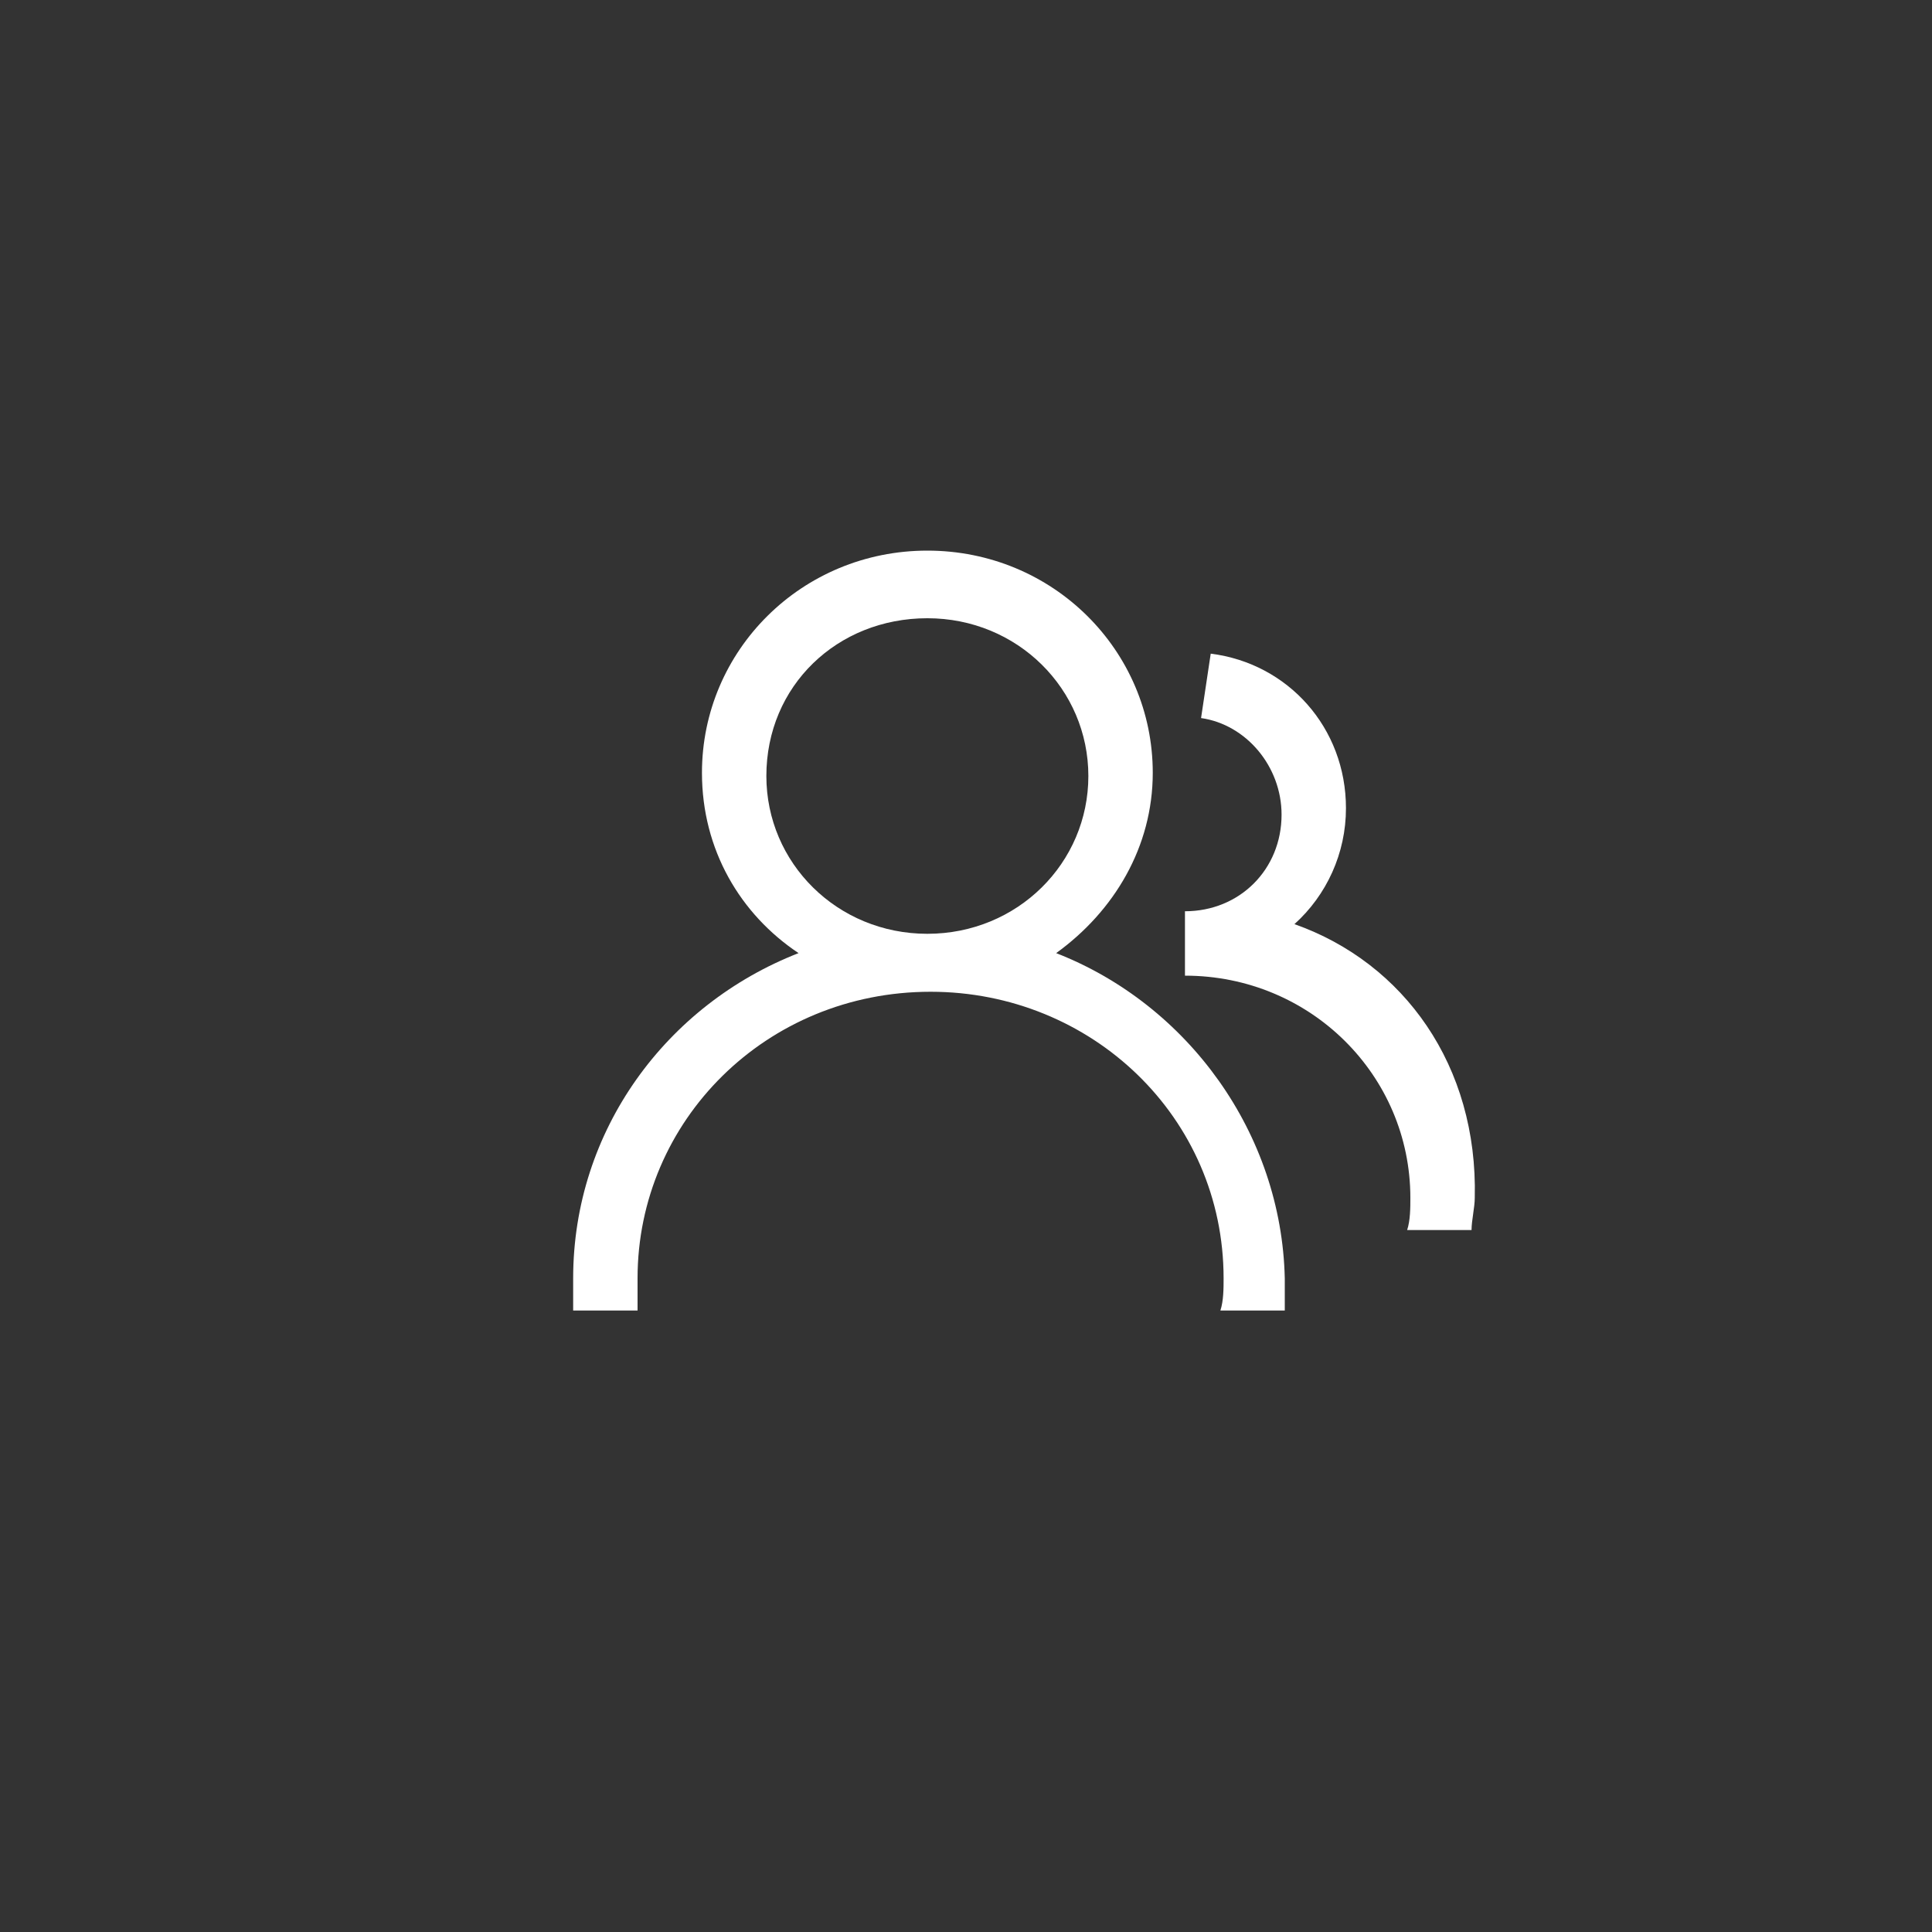 <?xml version="1.0" encoding="utf-8"?>
<!-- Generator: Adobe Illustrator 27.2.0, SVG Export Plug-In . SVG Version: 6.00 Build 0)  -->
<svg version="1.1" id="图层_1" xmlns="http://www.w3.org/2000/svg" xmlns:xlink="http://www.w3.org/1999/xlink" x="0px" y="0px"
	 viewBox="0 0 60 60" style="enable-background:new 0 0 60 60;" xml:space="preserve">
<rect x="0" y="0" width="60" height="60" fill="#333333" stroke="none"/>
<style type="text/css">
	.st0{fill:#FFFFFF;}
</style>
<path class="st0" d="M32.8,29.6c1.8-1.3,3-3.3,3-5.6c0-3.8-3.1-6.9-7-6.9c-3.9,0-7,3.1-7,6.9c0,2.4,1.2,4.4,3,5.6
	c-4.1,1.6-7,5.5-7,10.1v1h2v-1c0-4.9,4-8.9,9.1-8.9c5,0,9.1,3.9,9.1,8.9c0,0.3,0,0.7-0.1,1h2v-1C39.8,35.2,36.9,31.2,32.8,29.6z
	 M28.8,29c-2.8,0-5-2.2-5-4.9c0-2.8,2.2-4.9,5-4.9c2.8,0,5,2.2,5,4.9C33.8,26.8,31.6,29,28.8,29z"/>
<path class="st0" d="M40.2,28.7c1-0.9,1.6-2.2,1.6-3.6c0-2.5-1.8-4.5-4.2-4.8l-0.3,2c1.4,0.2,2.5,1.5,2.5,3c0,1.7-1.3,3-3,3v2
	c3.9,0,7,3.1,7,6.9c0,0.3,0,0.7-0.1,1h2c0-0.3,0.1-0.7,0.1-1C45.9,33.1,43.6,29.9,40.2,28.7z"/>
</svg>

